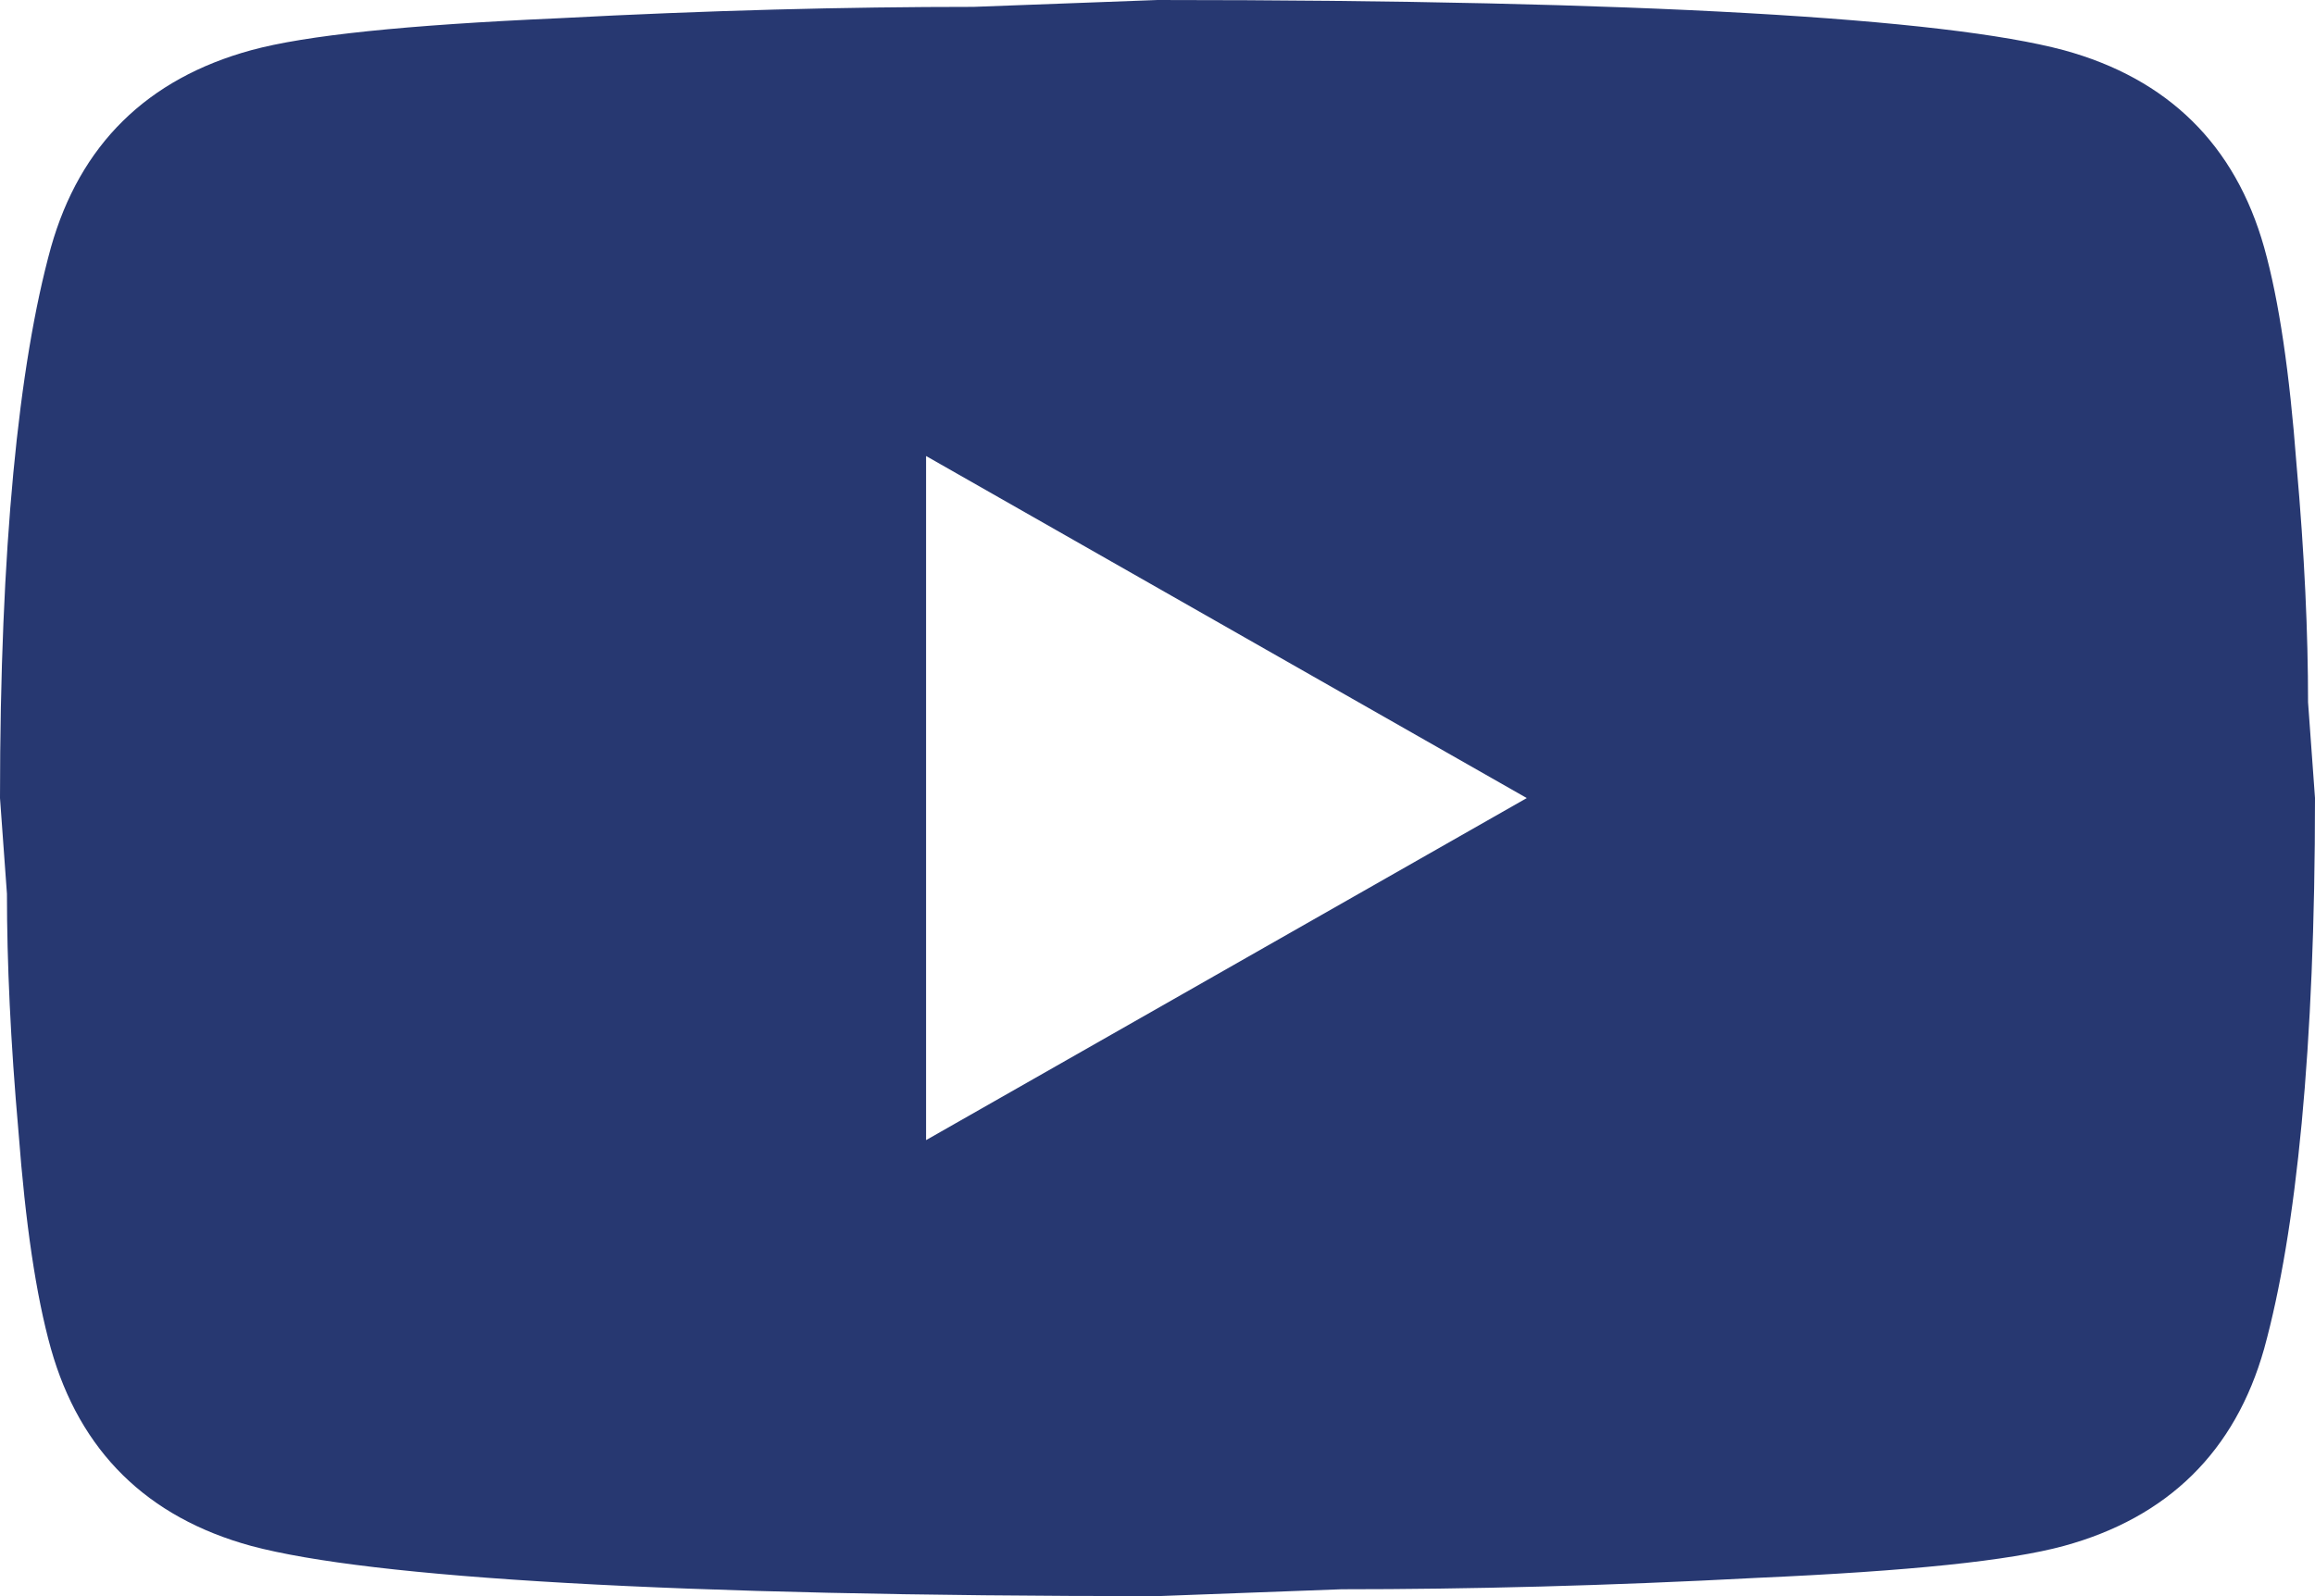 <svg width="29" height="20" viewBox="0 0 29 20" fill="none" xmlns="http://www.w3.org/2000/svg">
<path d="M11.601 14.286L19.126 10L11.601 5.714V14.286ZM28.363 3.1C28.551 3.771 28.681 4.671 28.768 5.814C28.87 6.957 28.913 7.943 28.913 8.8L29 10C29 13.129 28.768 15.429 28.363 16.9C28 18.186 27.159 19.014 25.854 19.371C25.172 19.557 23.925 19.686 22.012 19.771C20.127 19.871 18.401 19.914 16.806 19.914L14.501 20C8.425 20 4.64 19.771 3.147 19.371C1.842 19.014 1.001 18.186 0.638 16.9C0.45 16.229 0.319 15.329 0.232 14.186C0.131 13.043 0.087 12.057 0.087 11.2L0 10C0 6.871 0.232 4.571 0.638 3.1C1.001 1.814 1.842 0.986 3.147 0.629C3.828 0.443 5.075 0.314 6.989 0.229C8.874 0.129 10.6 0.086 12.195 0.086L14.501 0C20.576 0 24.36 0.229 25.854 0.629C27.159 0.986 28 1.814 28.363 3.1Z" fill="#273871"/>
</svg>
